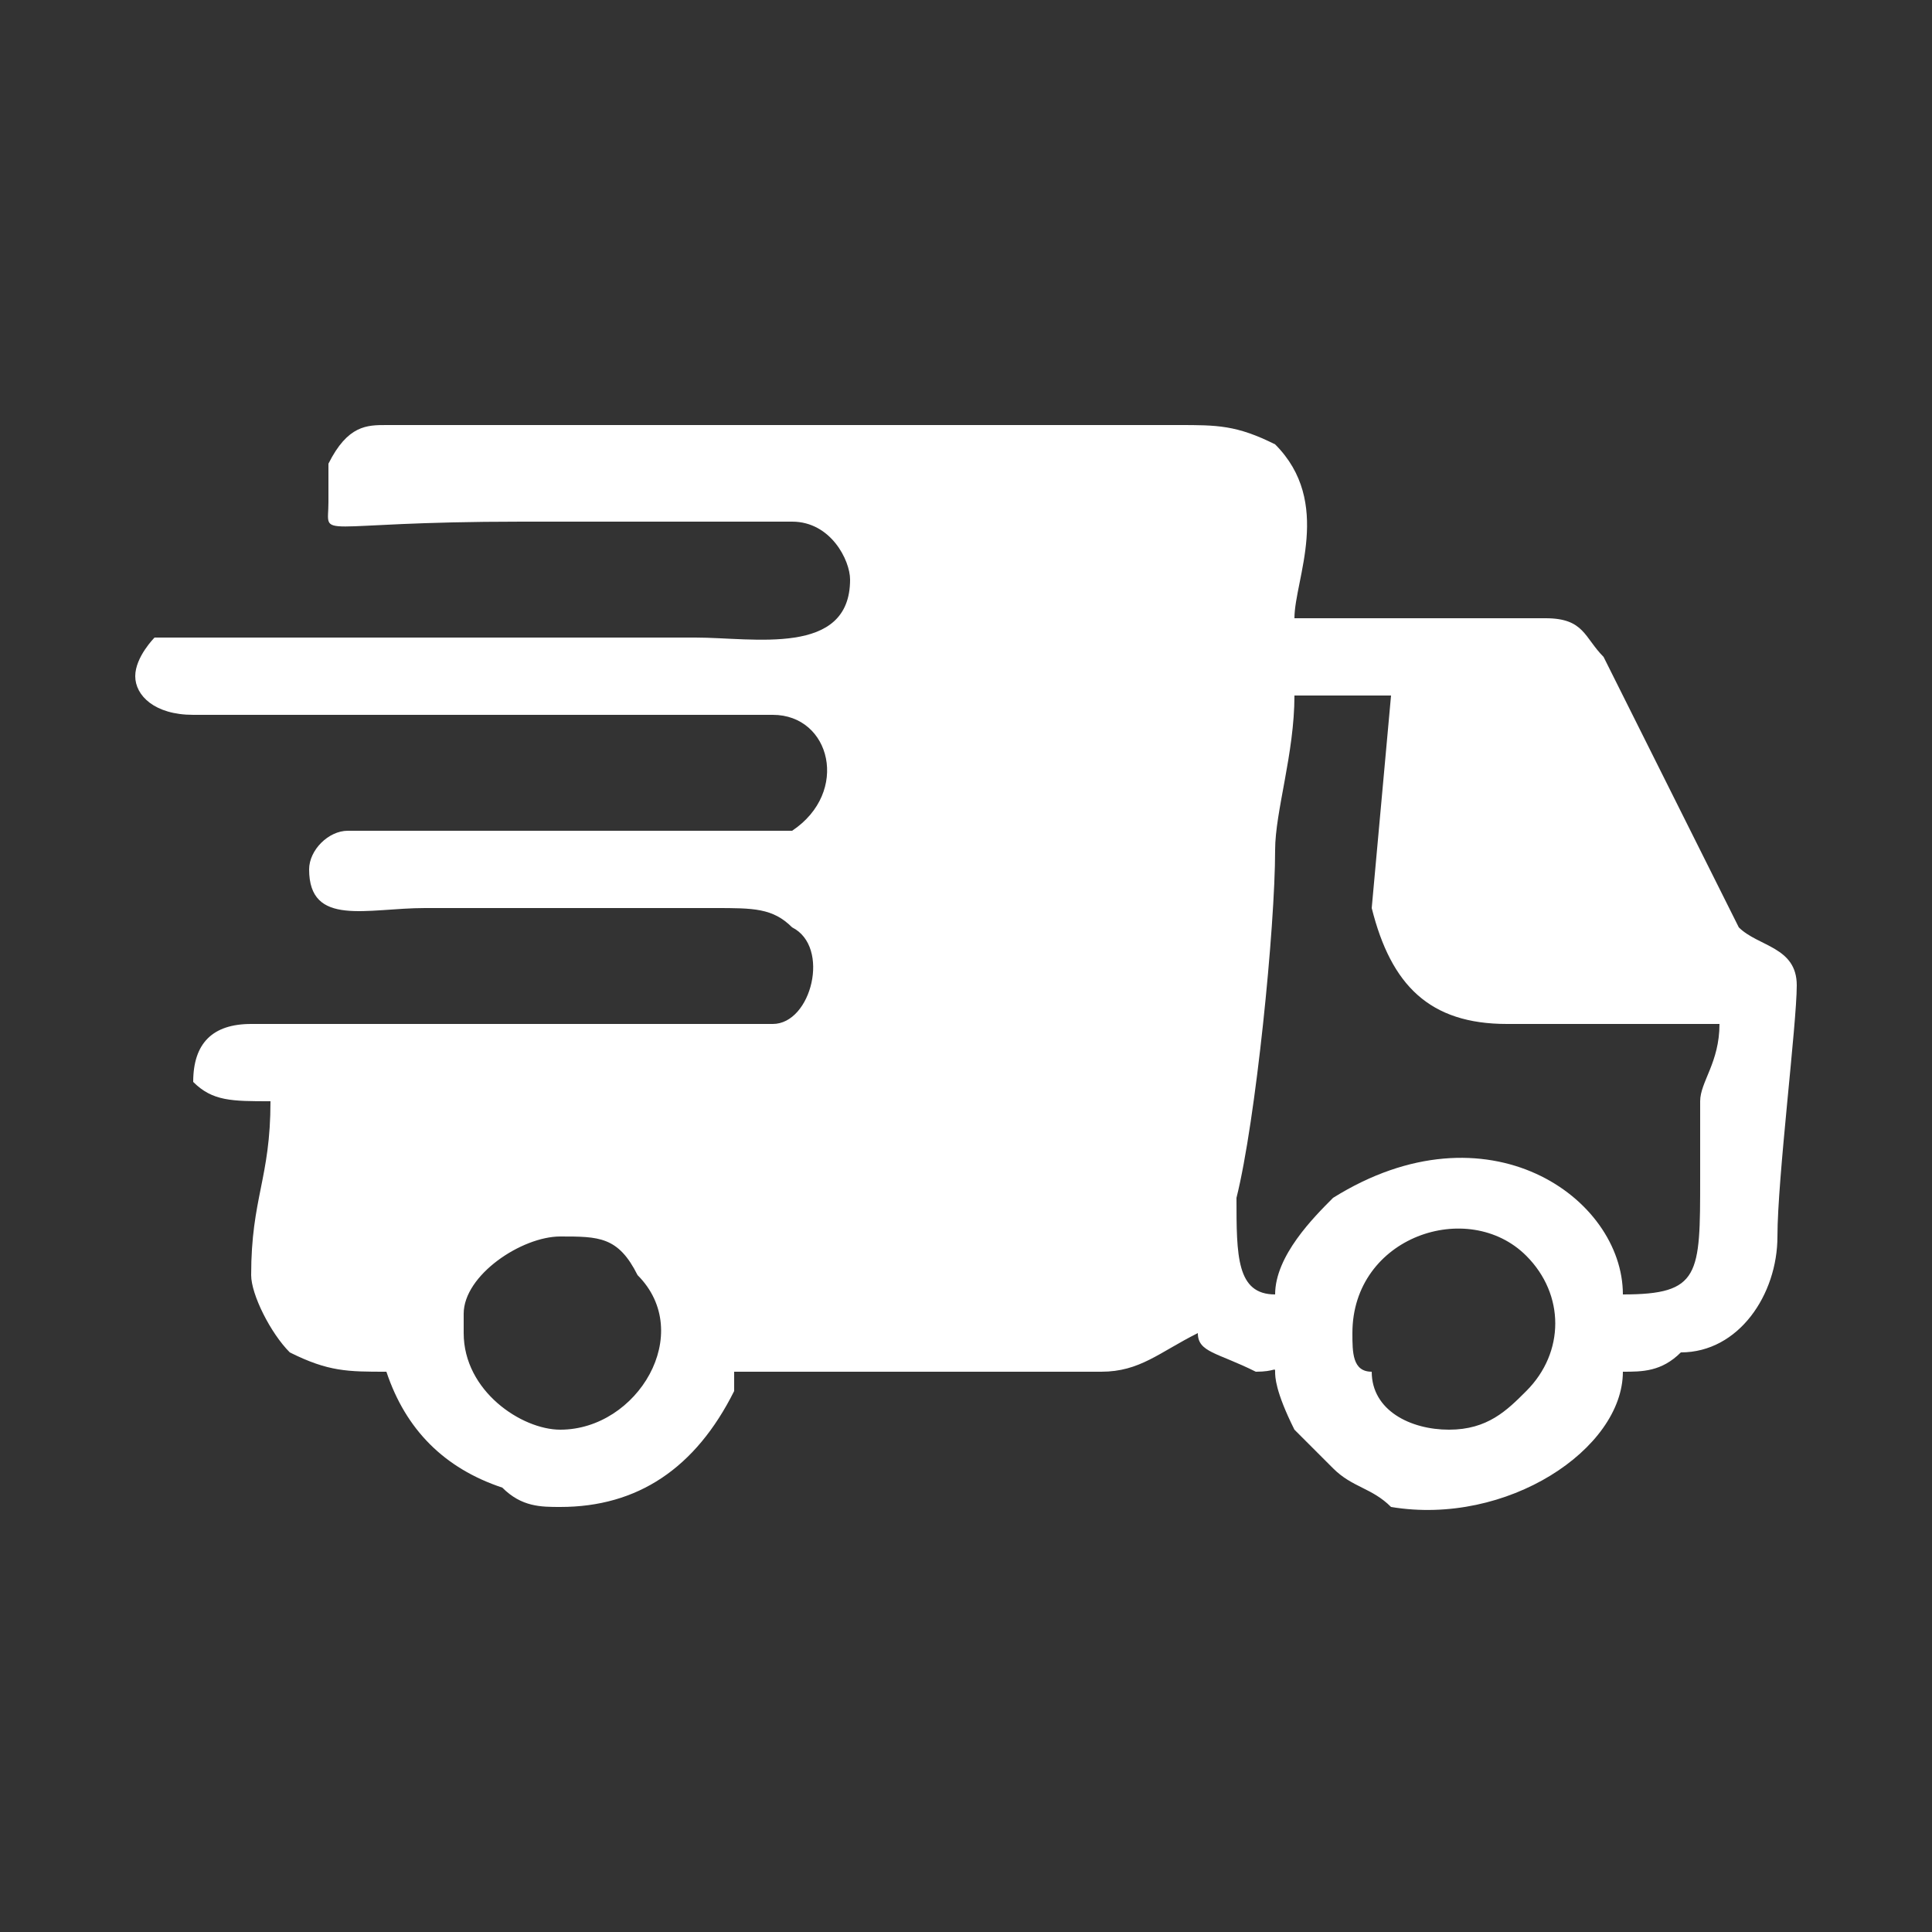 <svg xmlns="http://www.w3.org/2000/svg" width="100" height="100" fill-rule="evenodd" shape-rendering="geometricPrecision" text-rendering="geometricPrecision" image-rendering="optimizeQuality" clip-rule="evenodd"><rect width="100%" height="100%" fill="#333333" stroke="none"/><defs><style type="text/css"><![CDATA[
    .fil0 {fill:none}
    .fil1 {fill:white}
   ]]></style></defs><g id="Layer_x0020_1"><path d="M0 0h100v100H0z" class="fil0"/><path d="M70 69c0-5 6-7 9-4 2 2 2 5 0 7-1 1-2 2-4 2s-4-1-4-3c-1 0-1-1-1-2zM7 35c0-1 1-2 1-2 1 0 1 0 2 0h26c3 0 8 1 8-3 0-1-1-3-3-3H27c-11 0-10 1-10-1 0-1 0-2 0-2 1-2 2-2 3-2h41c2 0 3 0 5 1 3 3 1 7 1 9h13c2 0 2 1 3 2l7 14c1 1 3 1 3 3s-1 10-1 13-2 6-5 6c-1 1-2 1-3 1 0 4-6 8-12 7-1-1-2-1-3-2s-1-1-2-2c-2-4 0-3-2-3-2-1-3-1-3-2-2 1-3 2-5 2H38s0 1 0 1c-2 4-5 6-9 6-1 0-2 0-3-1-3-1-5-3-6-6-2 0-3 0-5-1-1-1-2-3-2-4 0-4 1-5 1-9-2 0-3 0-4-1 0-2 1-3 3-3 4 0 25 0 27 0s3-4 1-5c-1-1-2-1-4-1H22c-3 0-6 1-6-2 0-1 1-2 2-2 3 0 17 0 20 0 1 0 2 0 3 0 3-2 2-6-1-6-2 0-3 0-5 0H10c-2 0-3-1-3-2zm22 39c-2 0-5-2-5-5v-1c0-2 3-4 5-4s3 0 4 2c3 3 0 8-4 8zm49-21h11c0 2-1 3-1 4 0 2 0 3 0 4 0 5 0 6-4 6 0-5-7-10-15-5-1 1-3 3-3 5-2 0-2-2-2-5 1-4 2-14 2-18 0-2 1-5 1-8h5l-1 11c1 4 3 6 7 6z" class="fil1"/></g></svg>